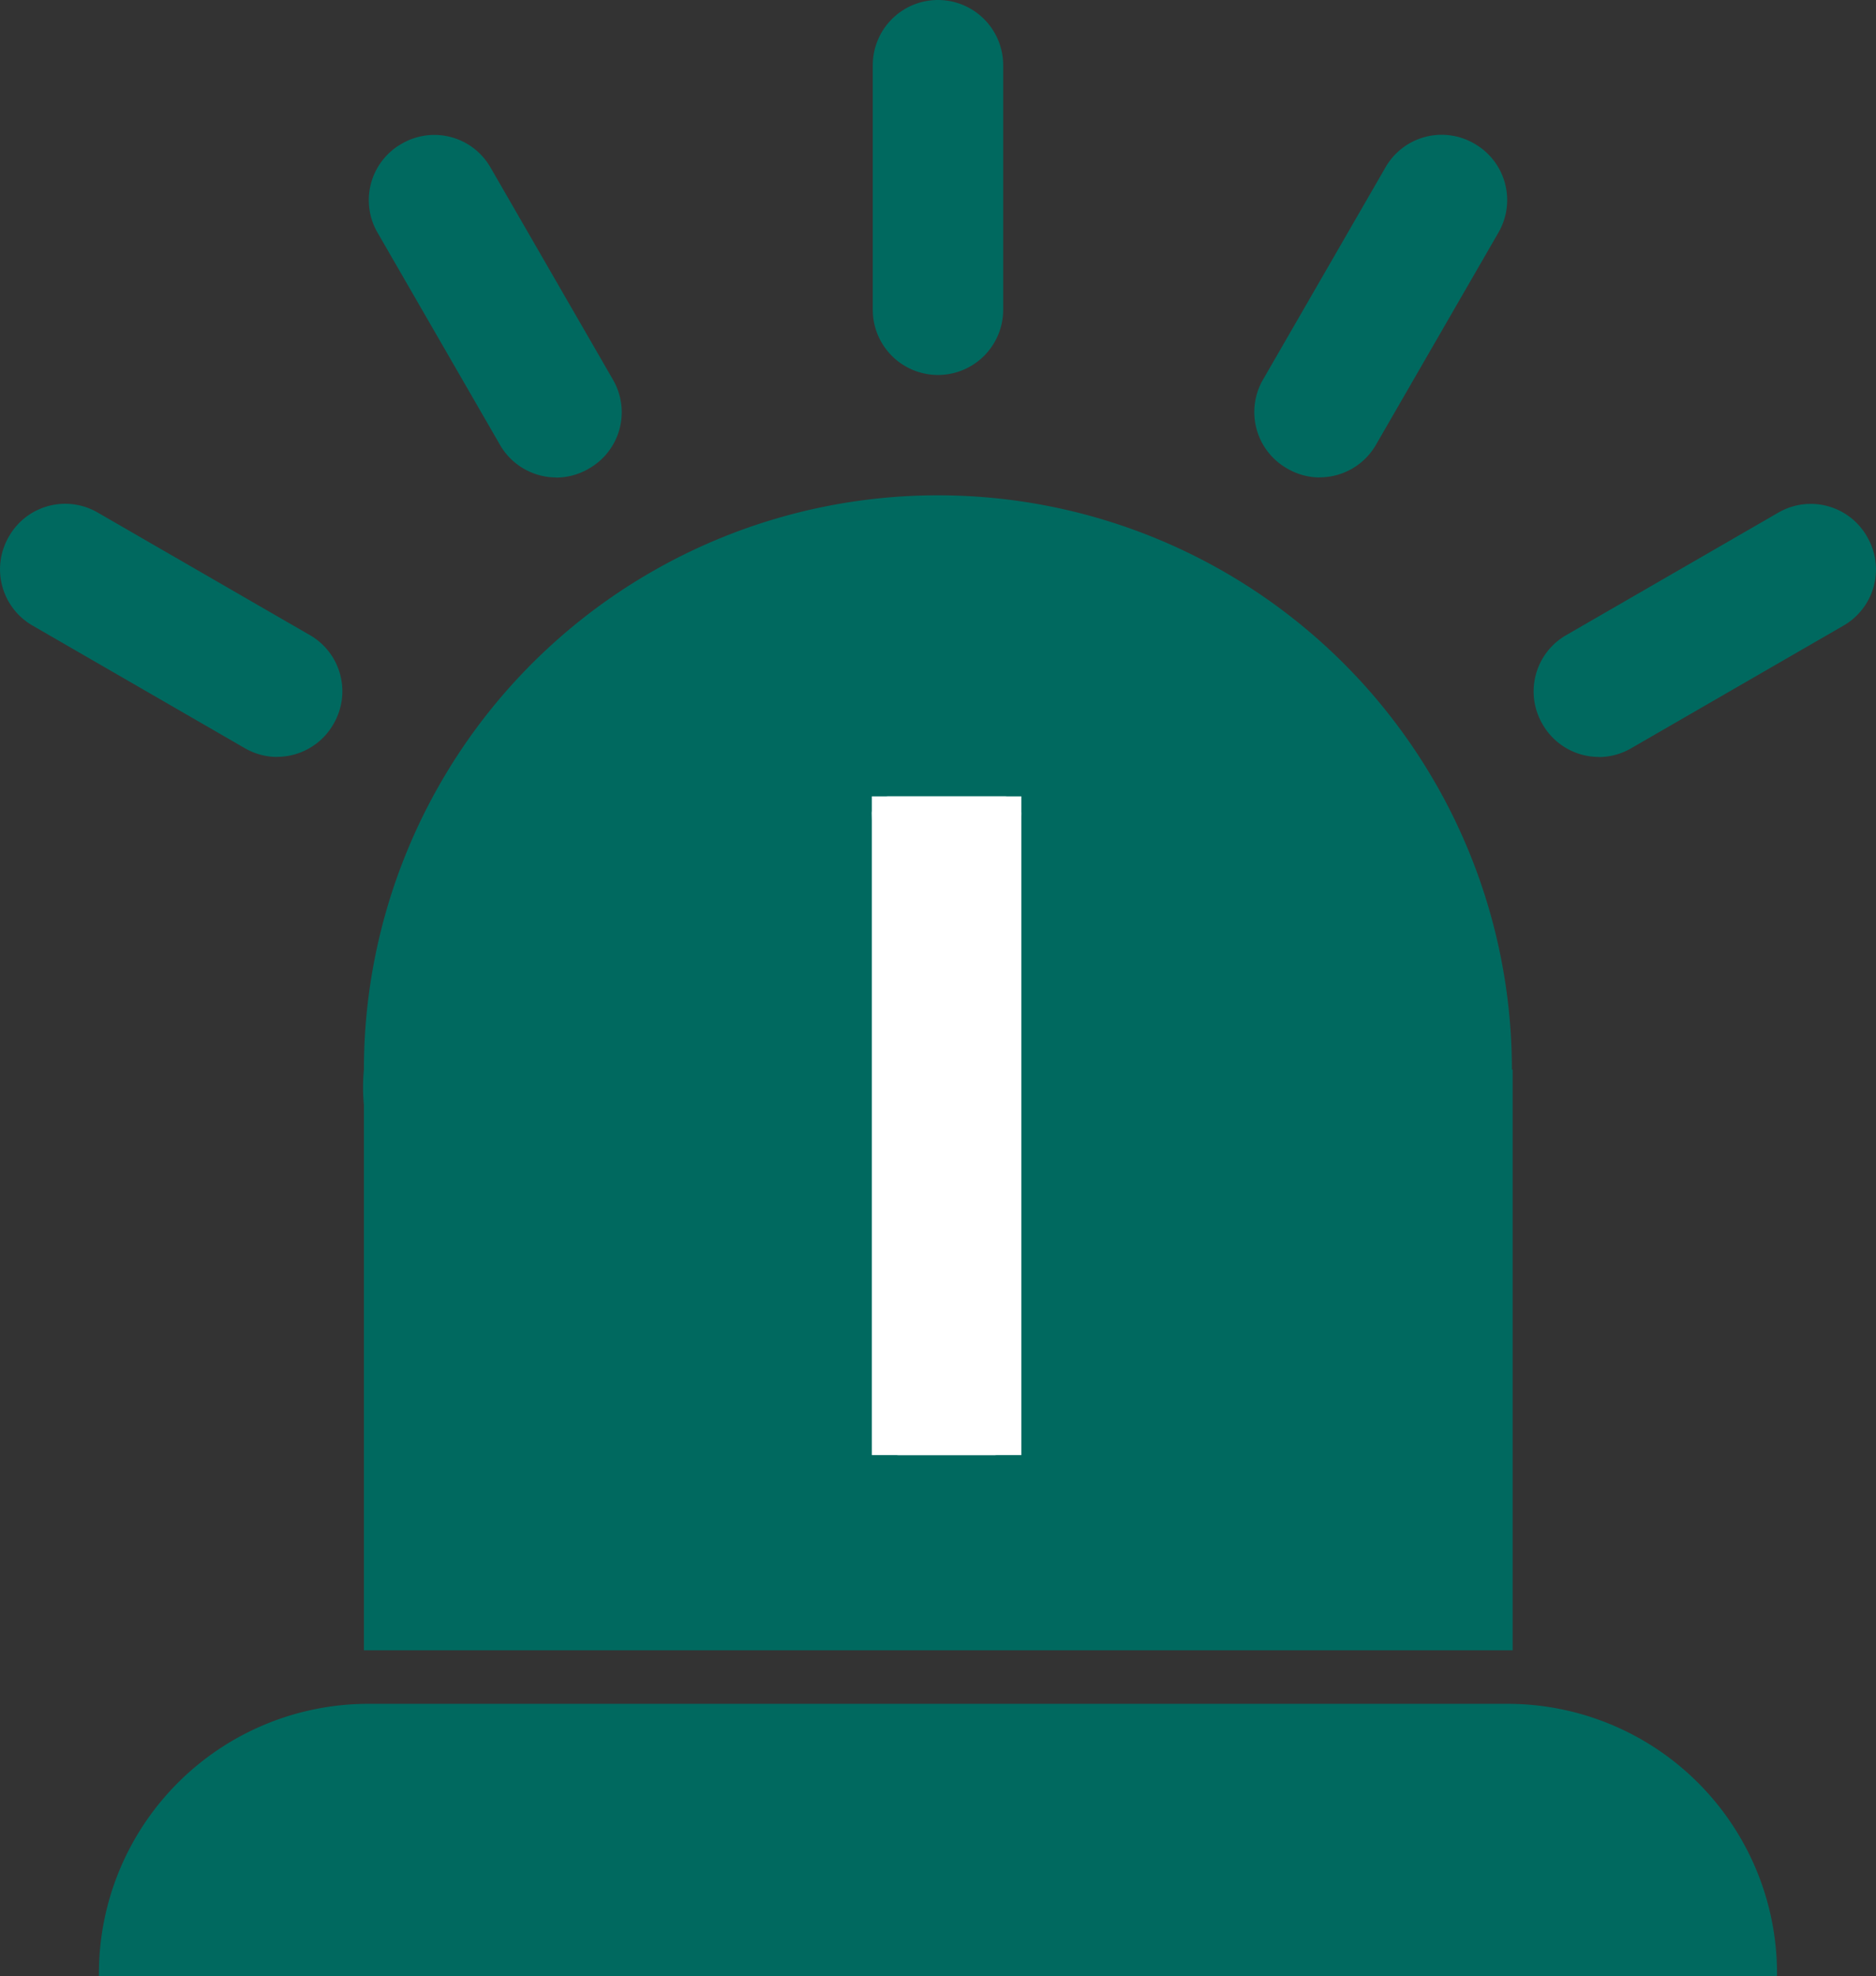 <svg xmlns="http://www.w3.org/2000/svg" width="85.478" height="90" viewBox="0 0 85.478 90">
  <rect x="0" y="0" width="85.478" height="90" fill="#333333" stroke="none"/>
  <g id="グループ_5448" data-name="グループ 5448" transform="translate(-1223.278 -3415)">
    <path id="長方形_3165" data-name="長方形 3165" d="M2.971,0h0A2.971,2.971,0,0,1,5.942,2.971V14.106a2.971,2.971,0,0,1-2.971,2.971h0A2.971,2.971,0,0,1,0,14.106V2.971A2.971,2.971,0,0,1,2.971,0Z" transform="translate(1263.045 3415)" fill="#00695f"/>
    <path id="パス_31204" data-name="パス 31204" d="M102.638,40.792a2.961,2.961,0,0,1-2.557-1.475l-5.588-9.679a2.951,2.951,0,0,1,1.08-4.03l.036-.02a2.95,2.95,0,0,1,4.03,1.08l5.588,9.679a2.95,2.95,0,0,1-1.08,4.03l-.036.021a2.951,2.951,0,0,1-1.473.4" transform="translate(1145.984 3395.952)" fill="#00695f"/>
    <path id="パス_31205" data-name="パス 31205" d="M37.821,105.625a2.954,2.954,0,0,1-1.473-.4l-9.679-5.588a2.954,2.954,0,0,1-1.08-4.03l.02-.036a2.949,2.949,0,0,1,4.03-1.08l9.679,5.588a2.95,2.95,0,0,1,1.08,4.03l-.02.036a2.96,2.96,0,0,1-2.557,1.475" transform="translate(1198.084 3343.848)" fill="#00695f"/>
    <path id="パス_31206" data-name="パス 31206" d="M314.706,105.625a2.959,2.959,0,0,1-2.557-1.475l-.021-.036a2.954,2.954,0,0,1,1.08-4.03l9.679-5.588a2.949,2.949,0,0,1,4.03,1.08l.02.036a2.95,2.95,0,0,1-1.08,4.03l-9.679,5.588a2.953,2.953,0,0,1-1.473.4" transform="translate(981.422 3343.848)" fill="#00695f"/>
    <path id="パス_31207" data-name="パス 31207" d="M262.521,40.792a2.951,2.951,0,0,1-1.473-.4l-.034-.02a2.954,2.954,0,0,1-1.081-4.031l5.588-9.679a2.95,2.95,0,0,1,4.03-1.08l.034.02a2.954,2.954,0,0,1,1.082,4.031l-5.589,9.679a2.96,2.96,0,0,1-2.557,1.475" transform="translate(1020.89 3395.952)" fill="#00695f"/>
    <path id="パス_31208" data-name="パス 31208" d="M145.4,118.652a26.153,26.153,0,0,0-52.307,0,8.583,8.583,0,0,0,0,1.608V145.1h52.34V118.652Z" transform="translate(1146.766 3345.059)" fill="#00695f"/>
    <path id="パス_31209" data-name="パス 31209" d="M120.14,330.591H43.679v-.124a12.281,12.281,0,0,1,12.281-12.28h51.9a12.281,12.281,0,0,1,12.28,12.28Z" transform="translate(1184.106 3174.409)" fill="#00695f"/>
    <path id="パス_31210" data-name="パス 31210" d="M6.383,29.206A.8.8,0,0,1,5.589,30H1.225a.8.8,0,0,1-.794-.793V24.842a.8.8,0,0,1,.794-.793H5.589a.8.8,0,0,1,.794.793ZM6.4,18.962a.818.818,0,0,1-.812.793H1.225a.818.818,0,0,1-.812-.793L0,.792A.774.774,0,0,1,.775,0H6.039a.774.774,0,0,1,.775.793Z" transform="translate(1263.001 3451.269)" fill="#fff"/>
    <rect id="長方形_3168" data-name="長方形 3168" width="6.815" height="30" transform="translate(1263.001 3451.268)" fill="#fff"/>
  </g>
</svg>
